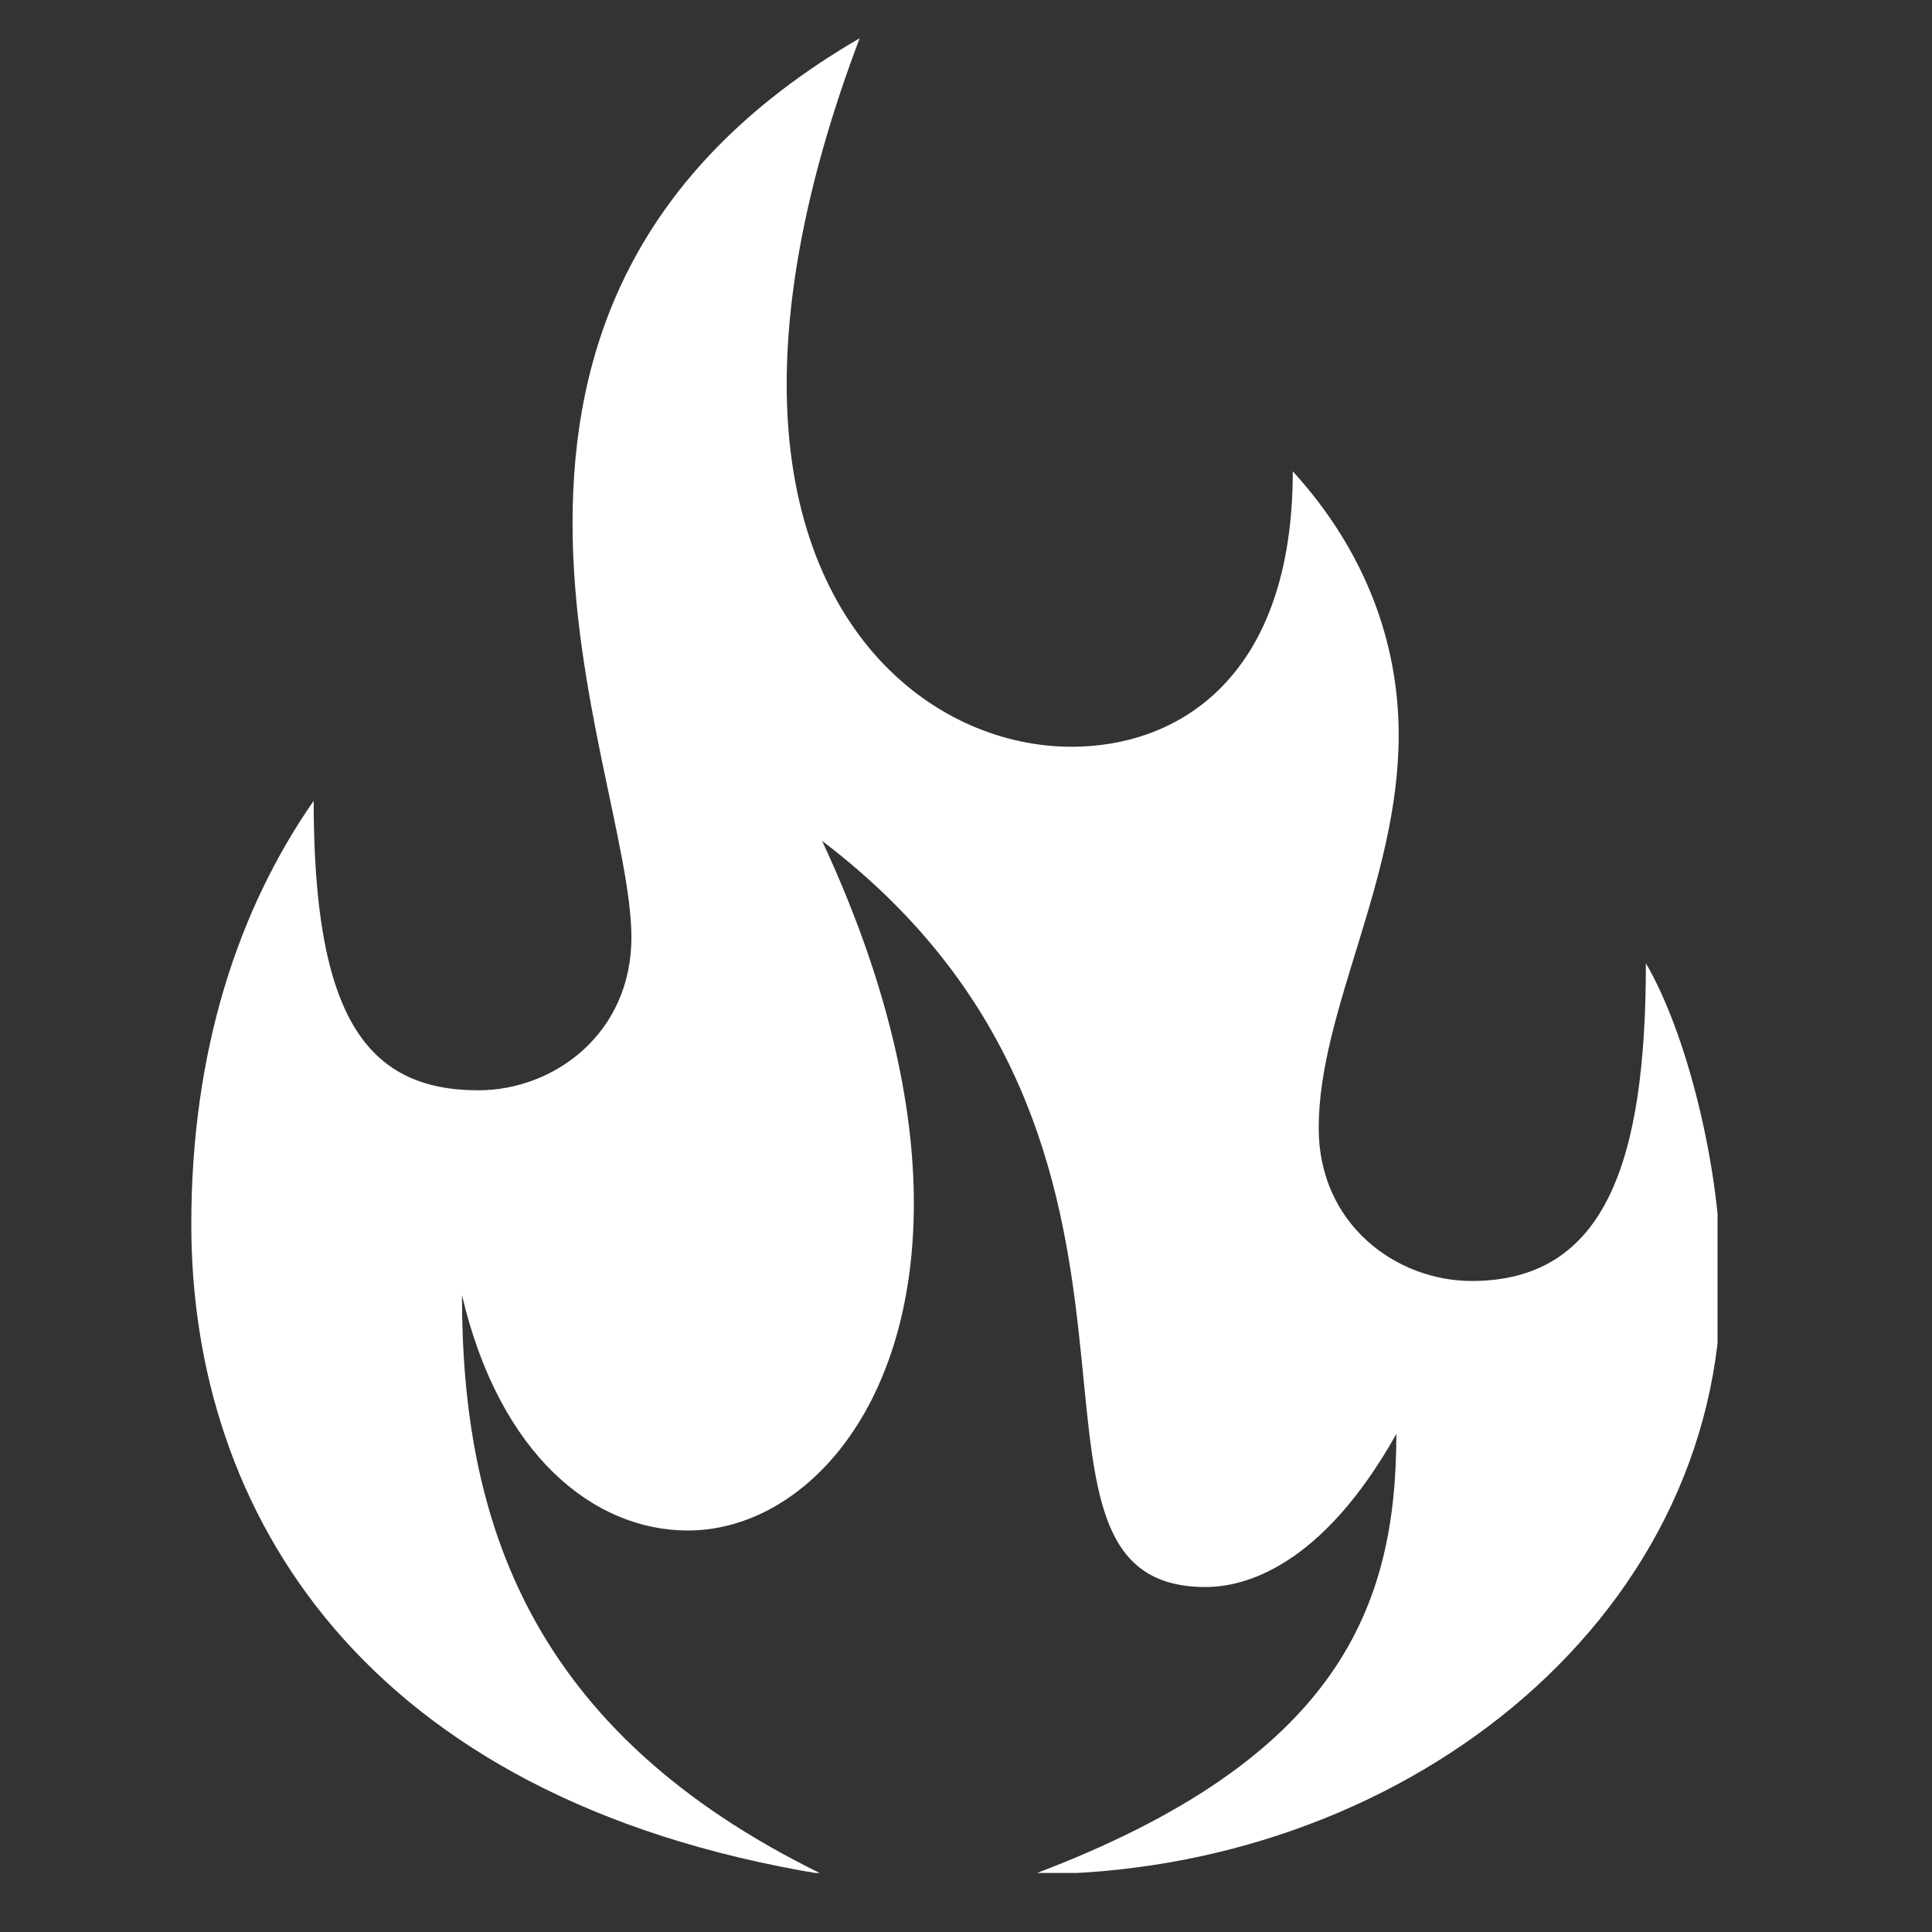 <?xml version="1.0" encoding="UTF-8"?> <svg xmlns="http://www.w3.org/2000/svg" xmlns:xlink="http://www.w3.org/1999/xlink" width="99" zoomAndPan="magnify" viewBox="0 0 74.25 74.25" height="99" preserveAspectRatio="xMidYMid meet" version="1.0"><rect x="0" y="0" width="74.25" height="74.25" fill="#333333" stroke="none"/><defs><clipPath id="3b1a9c345f"><path d="M 7.352 1.445 L 66.008 1.445 L 66.008 71.98 L 7.352 71.98 Z M 7.352 1.445 " clip-rule="nonzero"></path></clipPath></defs><g clip-path="url(#3b1a9c345f)"><path fill="#ffffff" d="M 7.352 47.059 C 7.352 40.367 9.16 34.938 12.055 30.777 C 12.055 39.008 14.043 41.902 18.387 41.902 C 21.281 41.902 24.266 39.734 24.266 36.023 C 24.266 32.676 22.004 26.617 22.004 20.105 C 22.004 13.59 24.176 6.625 33.039 1.469 C 31.051 6.715 30.234 11.148 30.234 14.766 C 30.234 24.355 36.027 28.699 41.18 28.699 C 45.344 28.699 49.684 25.984 49.684 18.113 C 52.488 21.191 53.754 24.719 53.754 28.246 C 53.754 33.852 50.68 38.828 50.68 43.352 C 50.68 47.059 53.664 49.23 56.559 49.23 C 61.715 49.23 63.254 44.617 63.254 37.02 C 64.789 39.645 66.148 44.797 66.148 49.23 C 66.148 62.438 53.664 72.027 39.734 72.027 C 51.492 67.594 53.664 61.715 53.664 55.109 C 50.77 60.266 47.785 60.992 46.336 60.992 C 37.473 60.992 47.062 44.074 31.594 32.316 C 34.125 37.742 35.121 42.445 35.121 46.246 C 35.121 54.387 30.688 58.82 26.438 58.82 C 22.82 58.82 19.199 55.926 17.754 49.773 C 17.754 58.367 20.285 66.508 31.594 72.027 C 13.953 69.133 7.352 58.098 7.352 47.059 Z M 7.352 47.059 " fill-opacity="1" fill-rule="nonzero"></path></g></svg> 